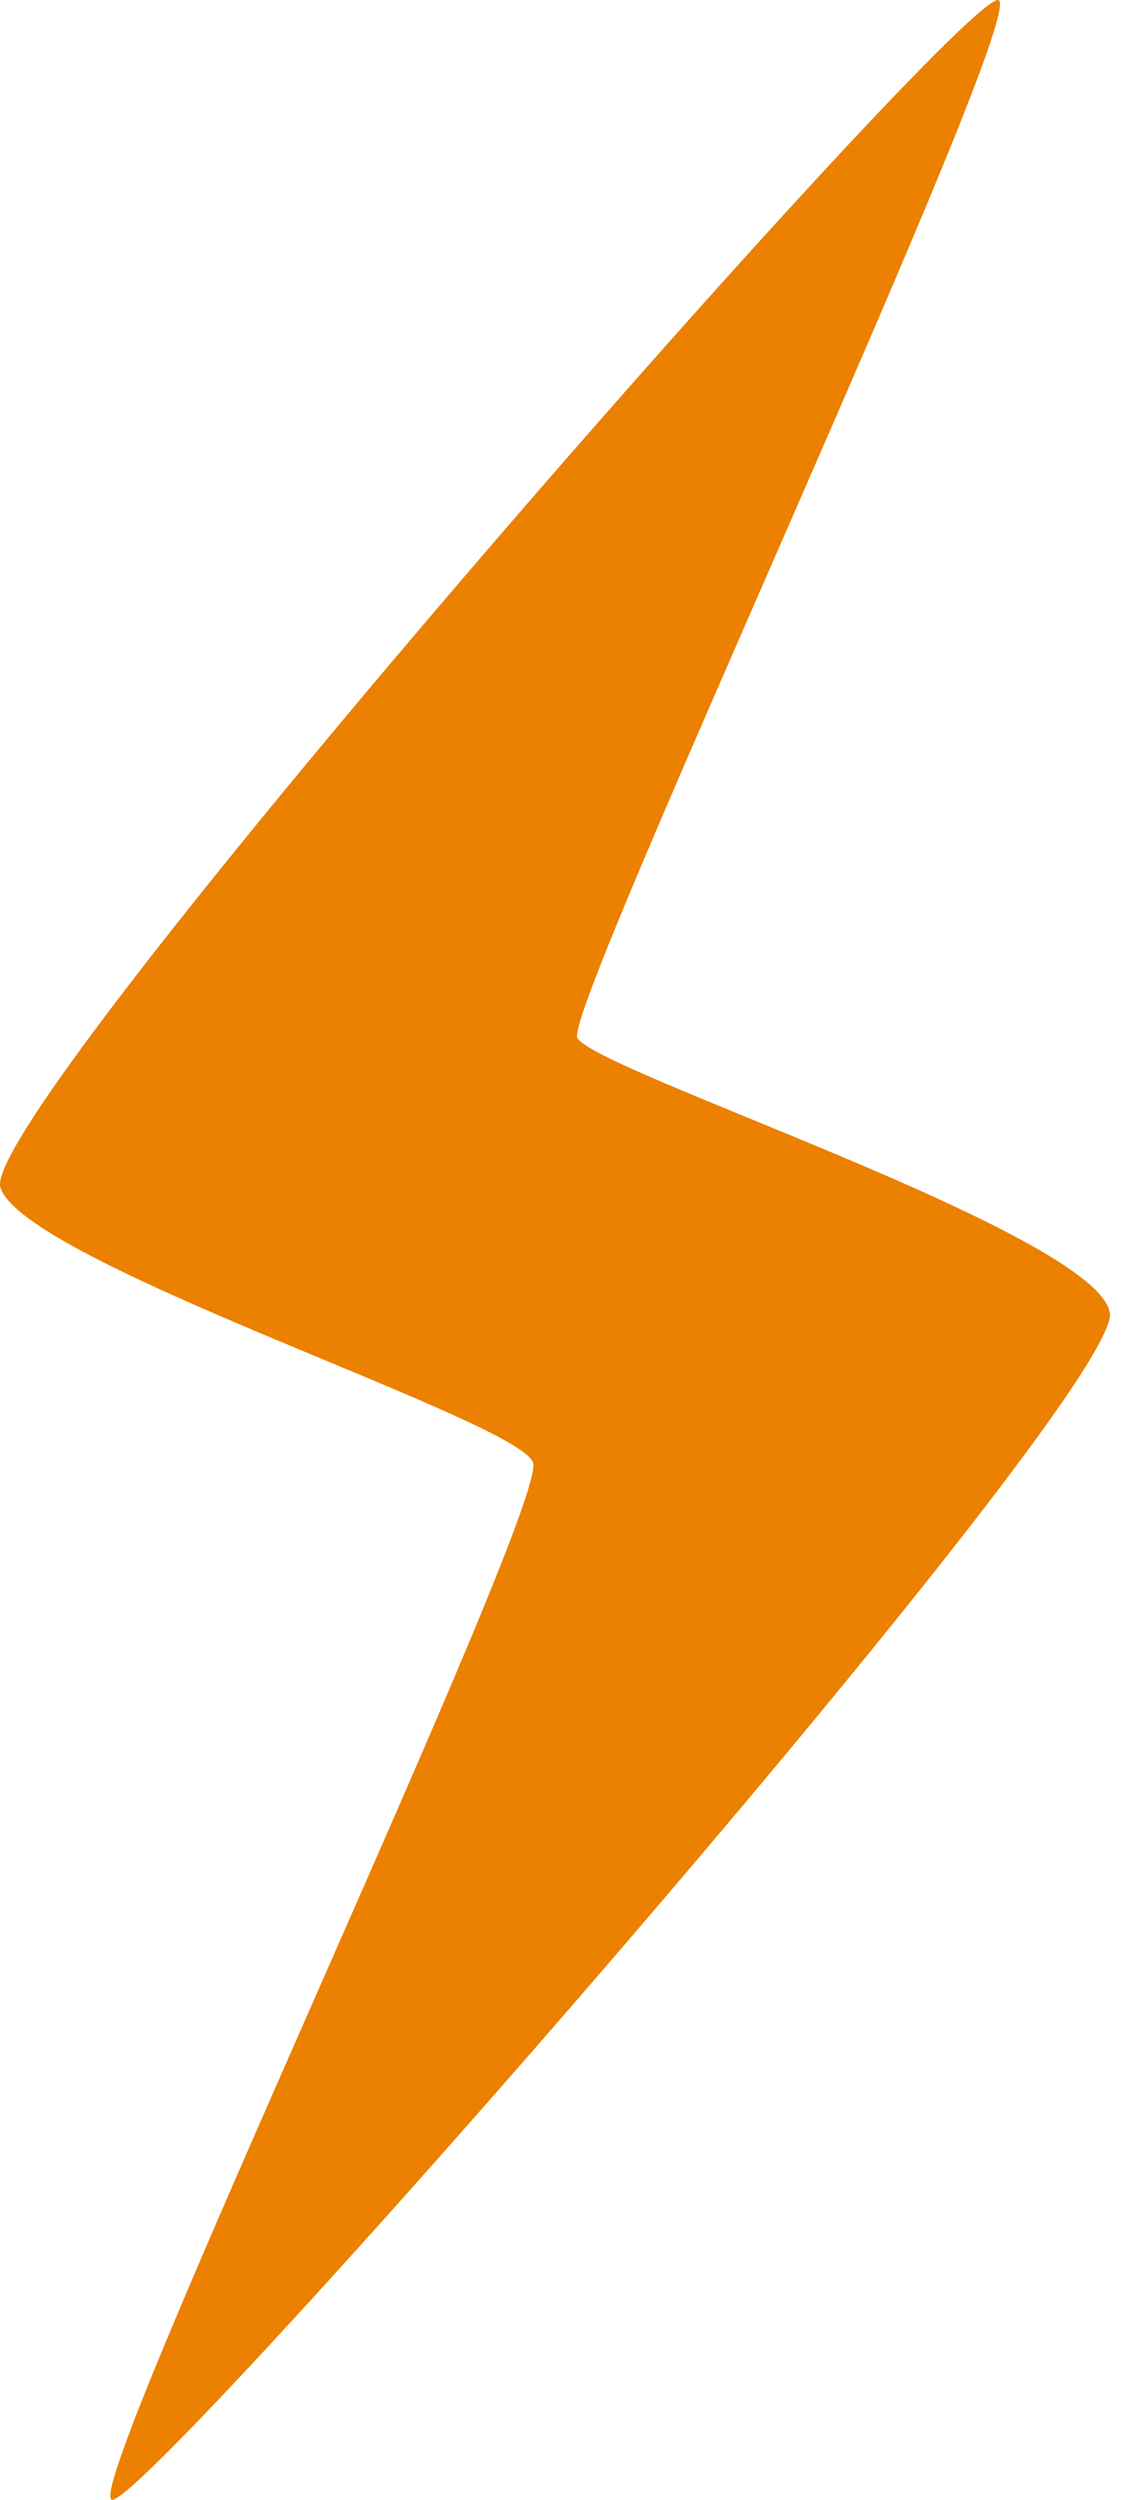 <?xml version="1.0" encoding="UTF-8"?> <svg xmlns="http://www.w3.org/2000/svg" width="45" height="100" viewBox="0 0 45 100" fill="none"><path d="M4.461 99.992C3.384 99.286 21.977 60.216 21.338 58.499C20.7 56.782 0.978 50.522 0.017 47.505C-0.944 44.489 38.943 -0.865 39.993 0.013C41.038 0.89 22.611 40.222 23.111 41.505C23.616 42.783 43.821 49.305 44.432 52.499C45.049 55.694 5.534 100.697 4.461 99.992Z" fill="#EC8001"></path></svg> 
